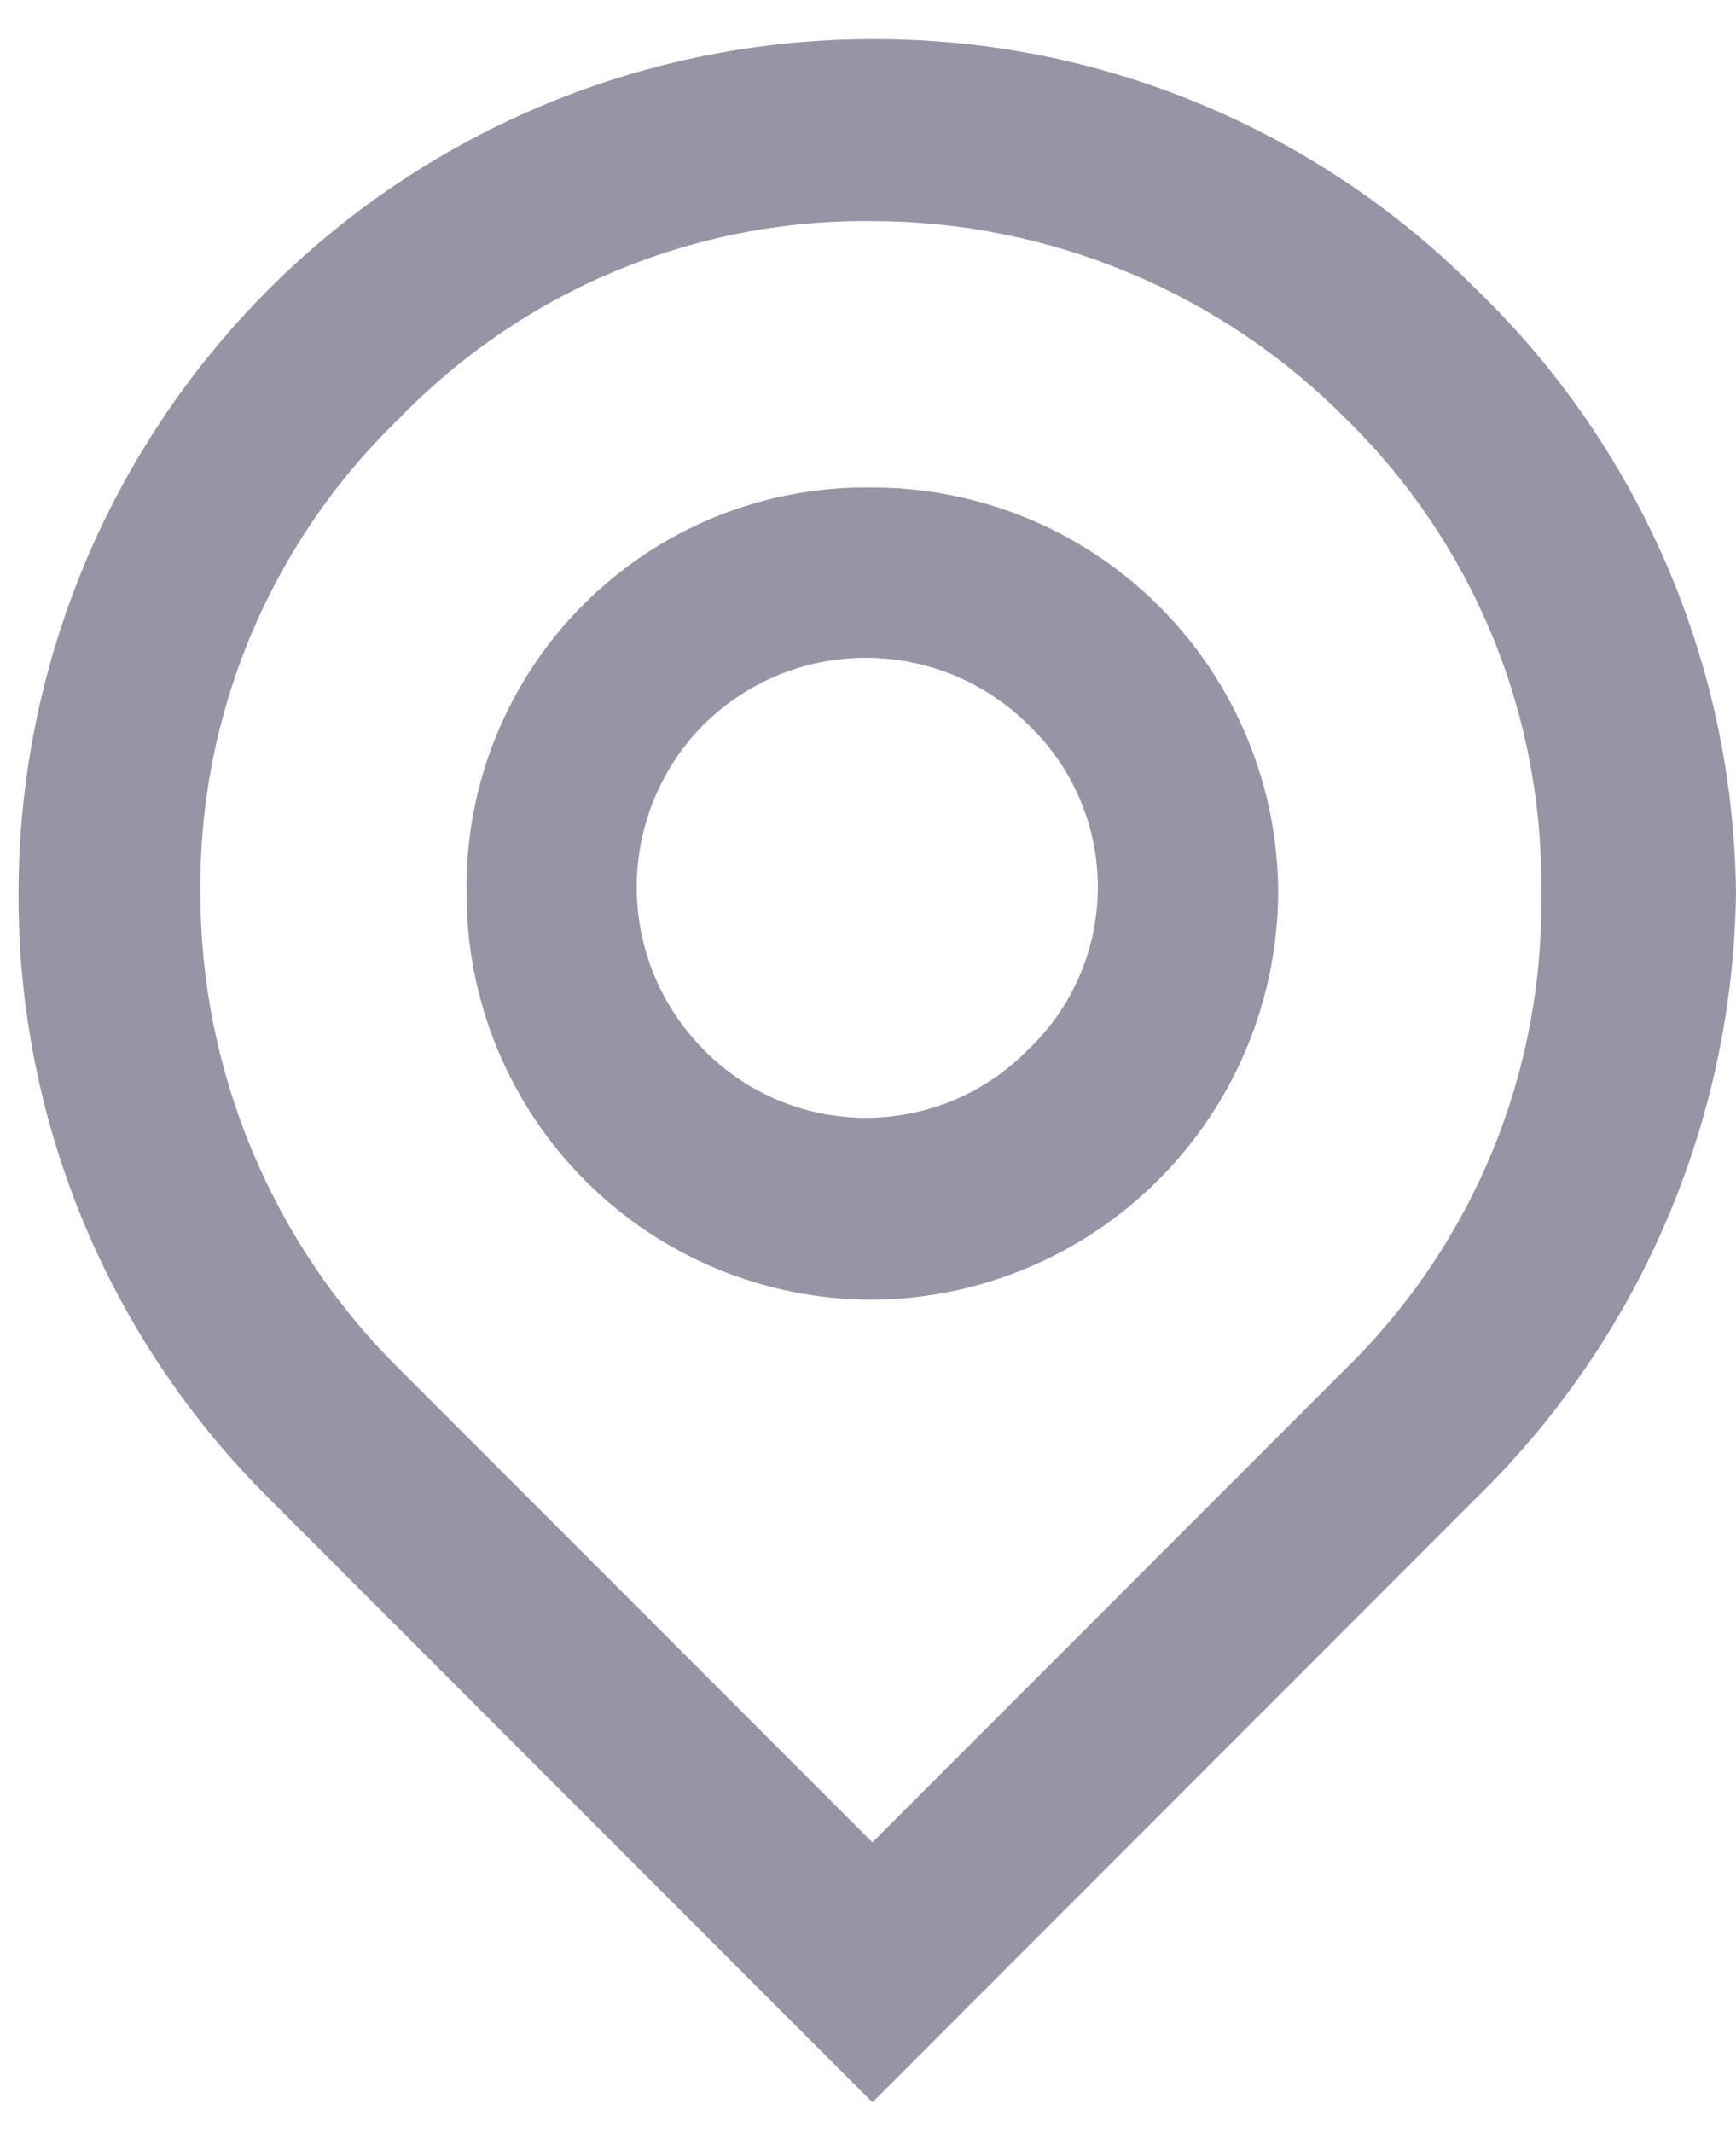 <svg width="35" height="43" viewBox="0 0 35 43" fill="none" xmlns="http://www.w3.org/2000/svg">
<path d="M29.763 5.831C28.169 4.226 26.271 2.954 24.182 2.088C22.092 1.222 19.851 0.78 17.589 0.788C13.023 0.788 8.645 2.603 5.416 5.833C2.188 9.063 0.374 13.444 0.374 18.013C0.366 20.276 0.808 22.518 1.673 24.609C2.538 26.7 3.81 28.599 5.414 30.194L17.589 42.376L29.763 30.194C33.051 26.987 34.935 22.607 35 18.013C34.978 15.736 34.504 13.487 33.605 11.395C32.706 9.304 31.4 7.412 29.763 5.831V5.831ZM27.145 27.575L17.589 37.136L8.032 27.575C6.77 26.323 5.767 24.833 5.082 23.192C4.397 21.552 4.042 19.791 4.04 18.013C4.02 16.231 4.364 14.464 5.051 12.82C5.737 11.176 6.752 9.689 8.032 8.451C9.27 7.17 10.756 6.154 12.399 5.467C14.042 4.781 15.808 4.436 17.589 4.456C19.366 4.459 21.126 4.813 22.766 5.499C24.406 6.184 25.894 7.188 27.145 8.451C28.414 9.695 29.416 11.184 30.091 12.828C30.767 14.472 31.1 16.236 31.073 18.013C31.1 19.79 30.767 21.554 30.091 23.198C29.416 24.841 28.414 26.331 27.145 27.575V27.575Z" fill="#9595A5"/>
<path d="M17.588 9.826C16.509 9.809 15.437 10.008 14.436 10.413C13.436 10.819 12.527 11.421 11.763 12.185C11 12.948 10.398 13.858 9.993 14.859C9.588 15.86 9.389 16.933 9.406 18.013C9.406 20.184 10.268 22.266 11.803 23.802C13.337 25.337 15.418 26.199 17.588 26.199C19.753 26.182 21.824 25.314 23.355 23.783C24.885 22.251 25.753 20.179 25.77 18.013C25.77 15.842 24.908 13.759 23.374 12.224C21.839 10.689 19.758 9.826 17.588 9.826V9.826ZM20.73 21.156C20.303 21.592 19.794 21.938 19.232 22.174C18.67 22.411 18.067 22.532 17.457 22.532C16.848 22.532 16.244 22.411 15.682 22.174C15.12 21.938 14.611 21.592 14.185 21.156C13.321 20.285 12.837 19.108 12.837 17.882C12.837 16.655 13.321 15.478 14.185 14.607C15.055 13.743 16.231 13.259 17.457 13.259C18.683 13.259 19.86 13.743 20.73 14.607C21.174 15.029 21.527 15.537 21.768 16.1C22.01 16.663 22.134 17.269 22.134 17.882C22.134 18.494 22.01 19.101 21.768 19.663C21.527 20.226 21.174 20.734 20.73 21.156V21.156Z" fill="#9595A5"/>
</svg>
